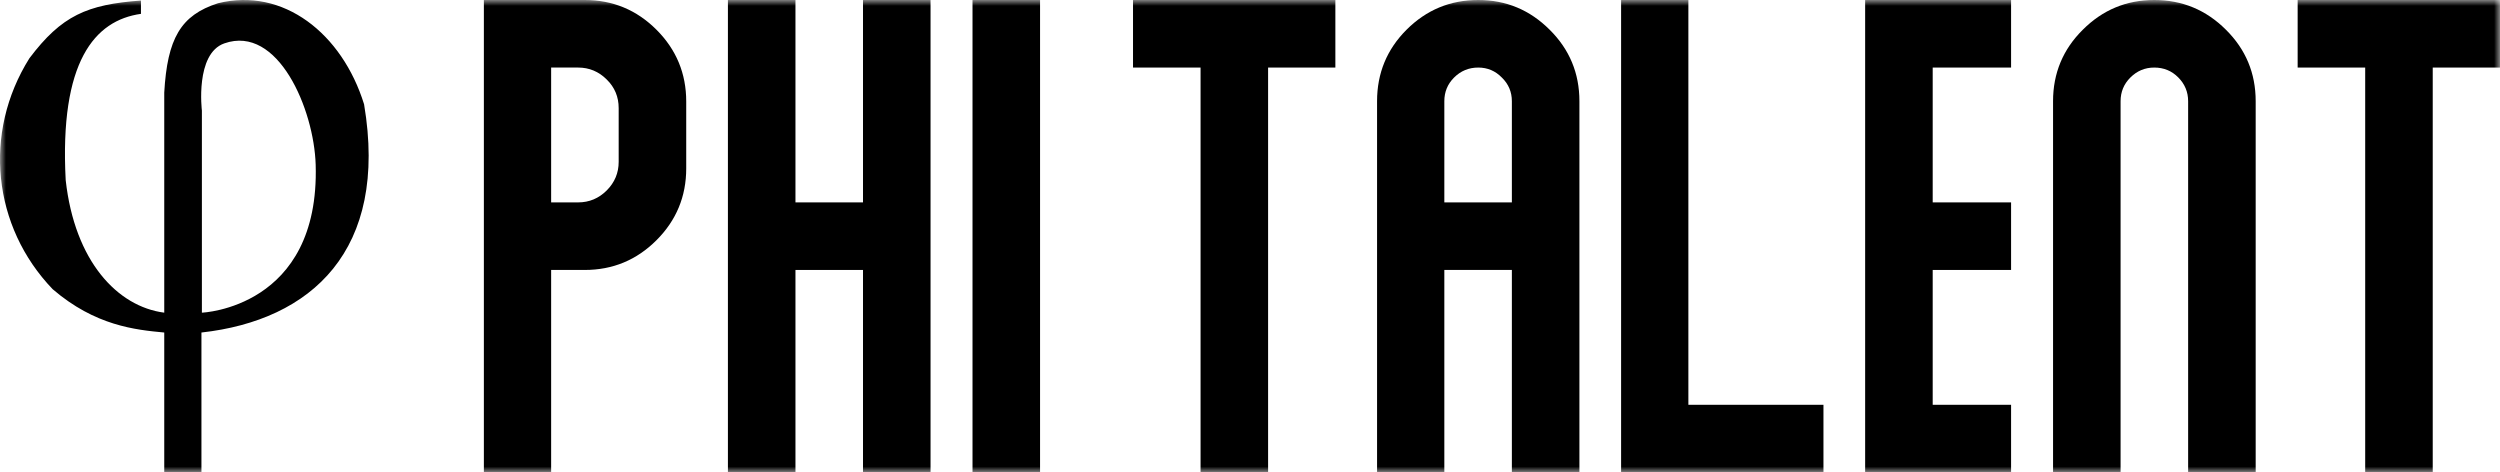 <svg width="217" height="41" viewBox="0 0 217 41" fill="none" xmlns="http://www.w3.org/2000/svg">
<g clip-path="url(#clip0_1840_10)">
<mask id="mask0_1840_10" style="mask-type:luminance" maskUnits="userSpaceOnUse" x="0" y="0" width="217" height="41">
<path d="M217 0H0V41H217V0Z" fill="white"/>
</mask>
<g mask="url(#mask0_1840_10)">
<path fill-rule="evenodd" clip-rule="evenodd" d="M18.924 0.281C24.582 -1.128 29.696 2.905 31.602 9.052C33.74 21.737 27.016 27.802 17.485 28.863V41H14.257V28.863C11.749 28.628 8.268 28.276 4.574 25.104C-0.637 19.681 -1.512 11.538 2.552 5.058C5.353 1.344 7.555 0.394 12.235 0.046V1.202C8.21 1.769 5.157 5.352 5.702 15.629C6.479 22.677 10.193 26.611 14.257 27.14V8.034C14.525 3.356 15.677 1.319 18.924 0.281ZM27.401 14.298C27.258 9.488 24.135 2.122 19.468 3.766C16.919 4.664 17.524 9.599 17.524 9.599V27.14C17.53 27.14 27.773 26.745 27.401 14.298Z" fill="black"/>
<path d="M115.91 0V5.864H110.071V41H104.209V5.864H98.346V0H115.91Z" fill="black"/>
<path d="M119.529 8.784C119.529 6.355 120.381 4.287 122.086 2.582C123.807 0.861 125.882 0 128.311 0C130.724 0 132.791 0.861 134.512 2.582C136.233 4.287 137.093 6.355 137.093 8.784V41H131.23V23.432H125.368V41H119.529V8.784ZM131.23 17.568V8.784C131.23 7.98 130.941 7.296 130.362 6.733C129.799 6.154 129.115 5.864 128.311 5.864C127.491 5.864 126.791 6.154 126.212 6.733C125.649 7.296 125.368 7.98 125.368 8.784V17.568H131.23Z" fill="black"/>
<path d="M158.276 35.136V41H140.712V0H146.551V35.136H158.276Z" fill="black"/>
<path d="M167.758 17.568H174.562V23.432H167.758V35.136H174.562V41H161.895V0H174.562V5.864H167.758V17.568Z" fill="black"/>
<path d="M195.793 8.784V41H189.93V8.784C189.93 7.98 189.641 7.288 189.062 6.709C188.499 6.146 187.807 5.864 186.987 5.864C186.182 5.864 185.491 6.154 184.912 6.733C184.349 7.296 184.067 7.98 184.067 8.784V41H178.205V8.784C178.205 6.355 179.065 4.287 180.786 2.582C182.507 0.861 184.574 0 186.987 0C189.415 0 191.49 0.861 193.211 2.582C194.932 4.287 195.793 6.355 195.793 8.784Z" fill="black"/>
<path d="M217 0V5.864H211.161V41H205.299V5.864H199.436V0H217Z" fill="black"/>
<path d="M42 0H50.758C53.187 0 55.261 0.861 56.983 2.582C58.704 4.304 59.564 6.379 59.564 8.808V14.624C59.564 17.053 58.704 19.128 56.983 20.85C55.261 22.571 53.187 23.432 50.758 23.432H47.839V41H42V0ZM50.179 17.568C51.144 17.568 51.972 17.222 52.664 16.53C53.355 15.838 53.701 15.01 53.701 14.045V9.387C53.701 8.406 53.355 7.577 52.664 6.902C51.972 6.21 51.144 5.864 50.179 5.864H47.839V17.568H50.179Z" fill="black"/>
<path d="M80.771 0V41H74.909V23.432H69.046V41H63.183V0H69.046V17.568H74.909V0H80.771Z" fill="black"/>
<path d="M90.277 0V41H84.414V0H90.277Z" fill="black"/>
</g>
</g>
<defs>
<clipPath id="clip0_1840_10">
<rect width="217" height="41" fill="white"/>
</clipPath>
</defs>
</svg>

